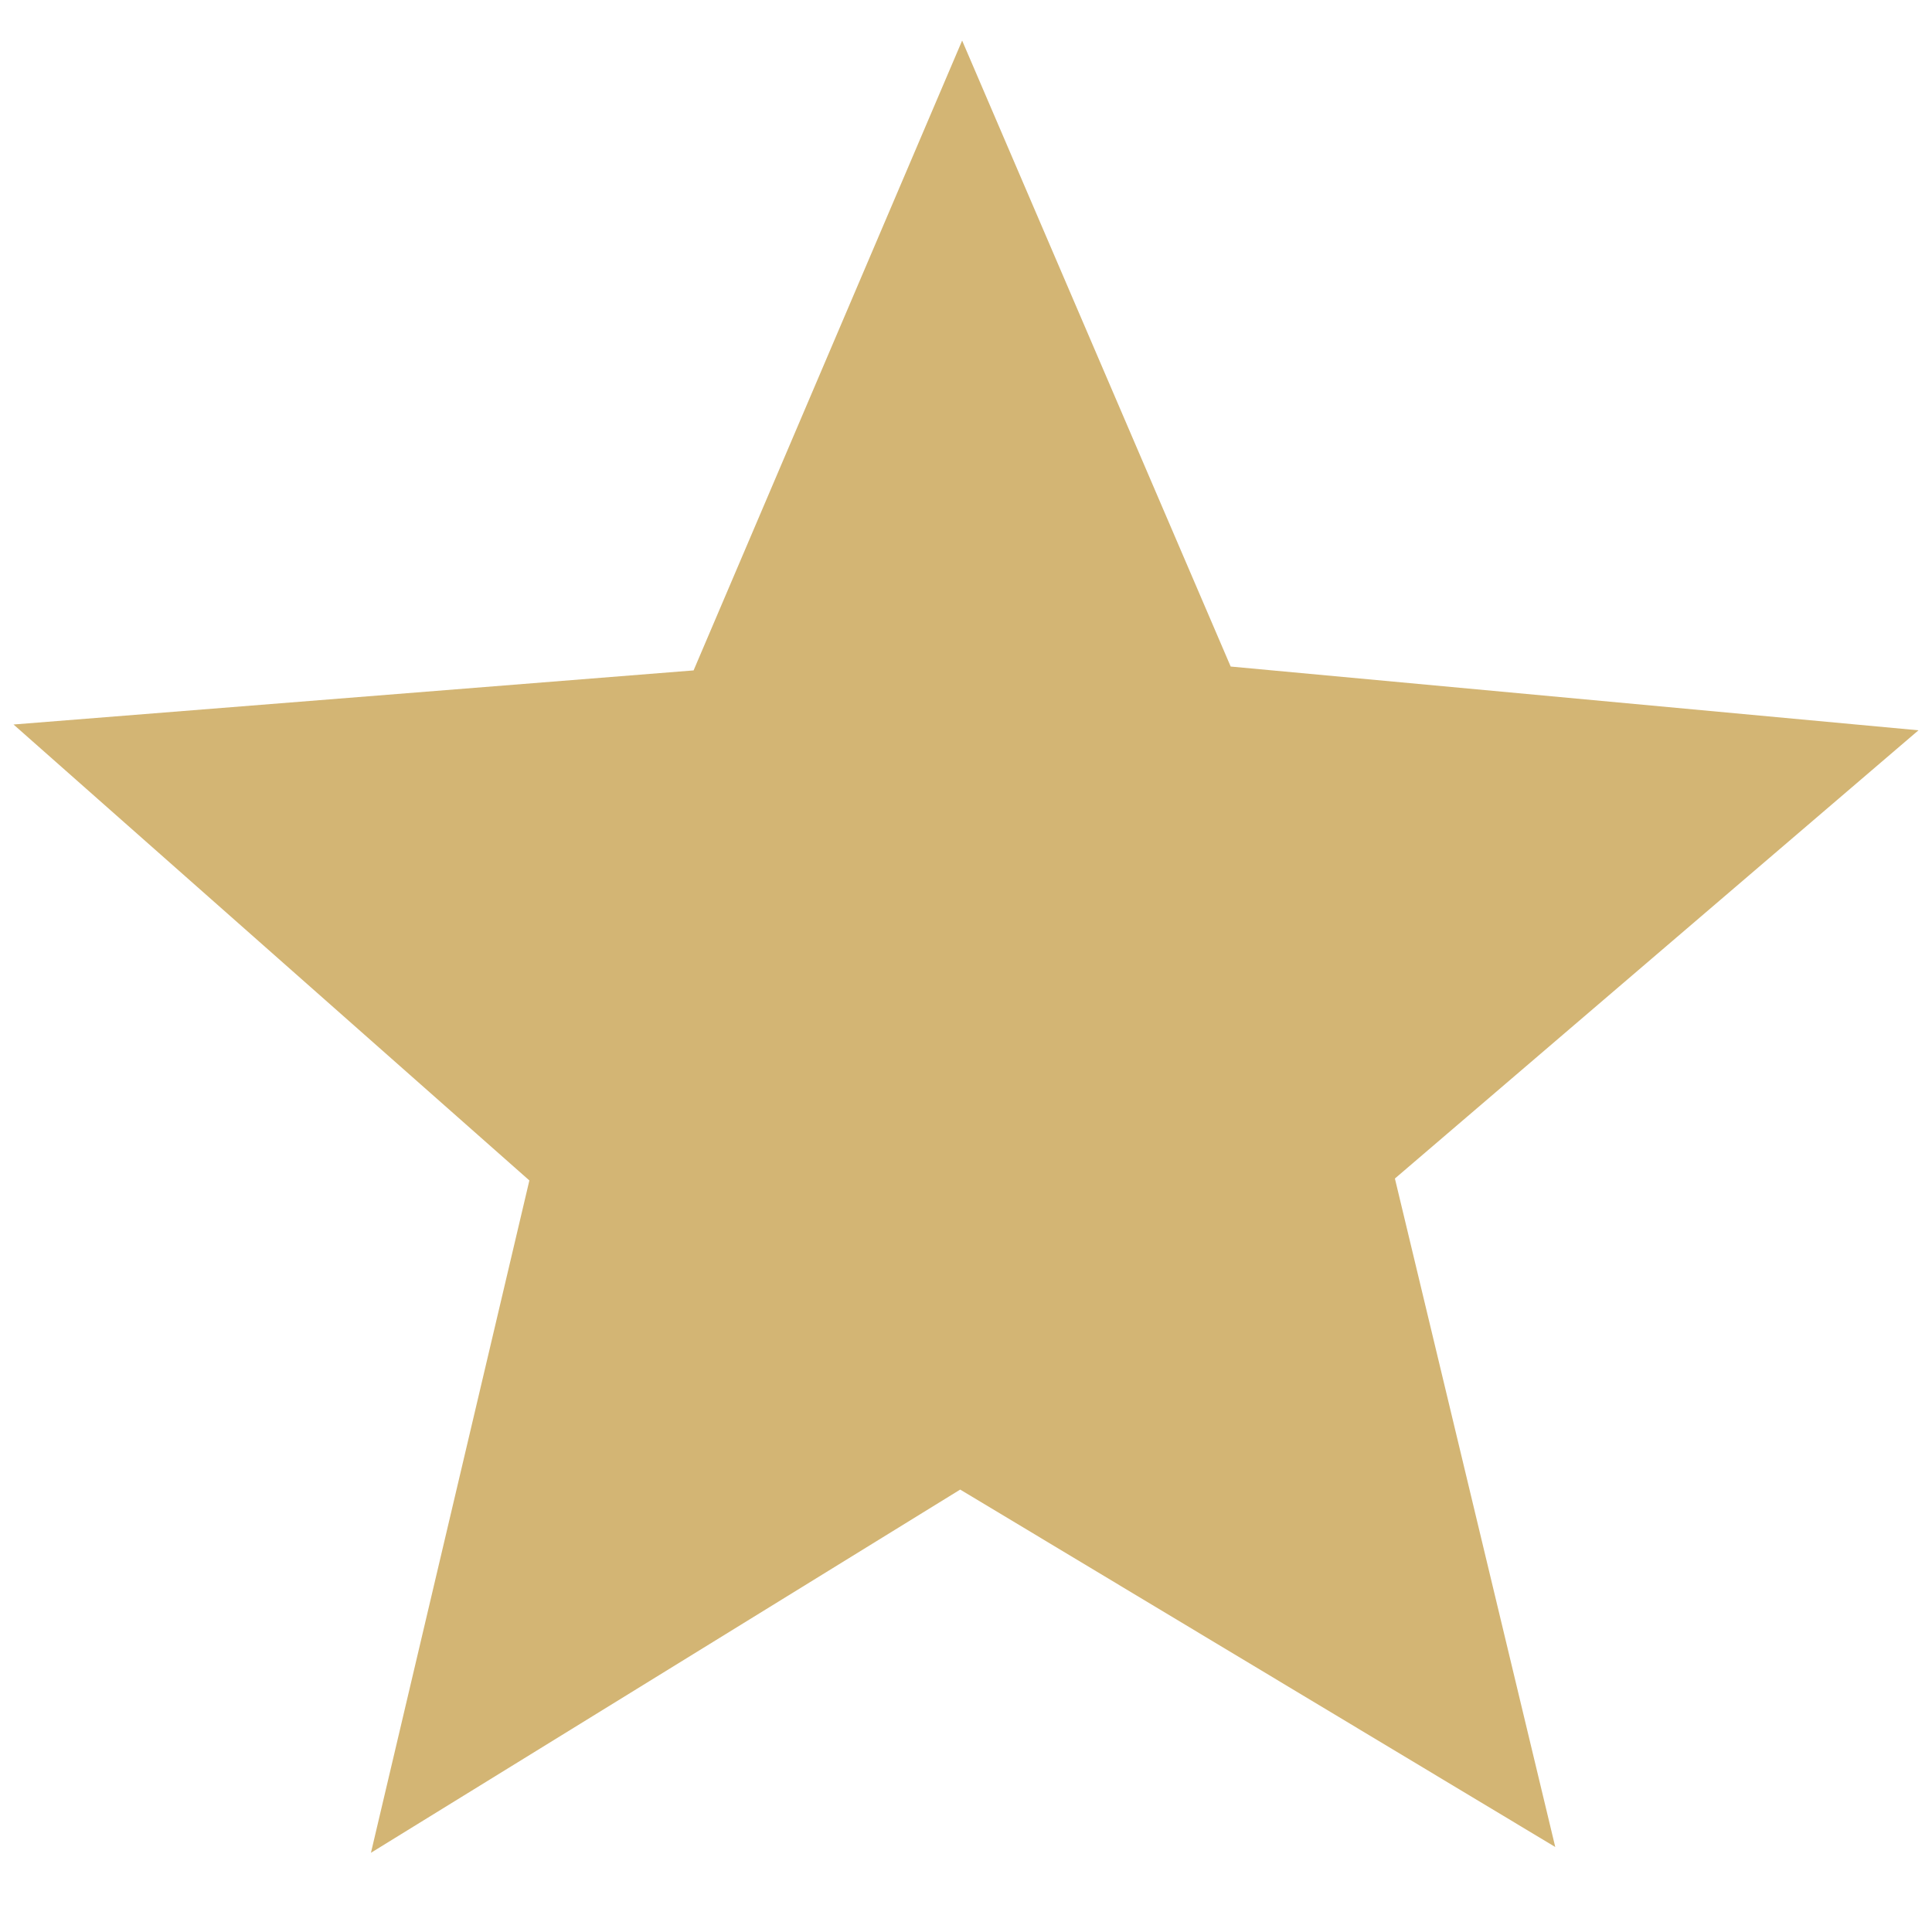 <?xml version="1.0" encoding="UTF-8"?>
<svg id="Layer_1" data-name="Layer 1" xmlns="http://www.w3.org/2000/svg" version="1.1" viewBox="0 0 100 100">
  <defs>
    <style>
      .cls-1 {
        fill: #d3b574;
        stroke-width: 0px;
      }
    </style>
  </defs>
  <polygon class="cls-1" points=".7 37.5 35.9 34.7 49.8 2.1 63.7 34.5 99.3 37.8 72.2 61 80.5 95.6 49.7 77.1 19.2 95.9 27.4 61.1 .7 37.5"/>
</svg>